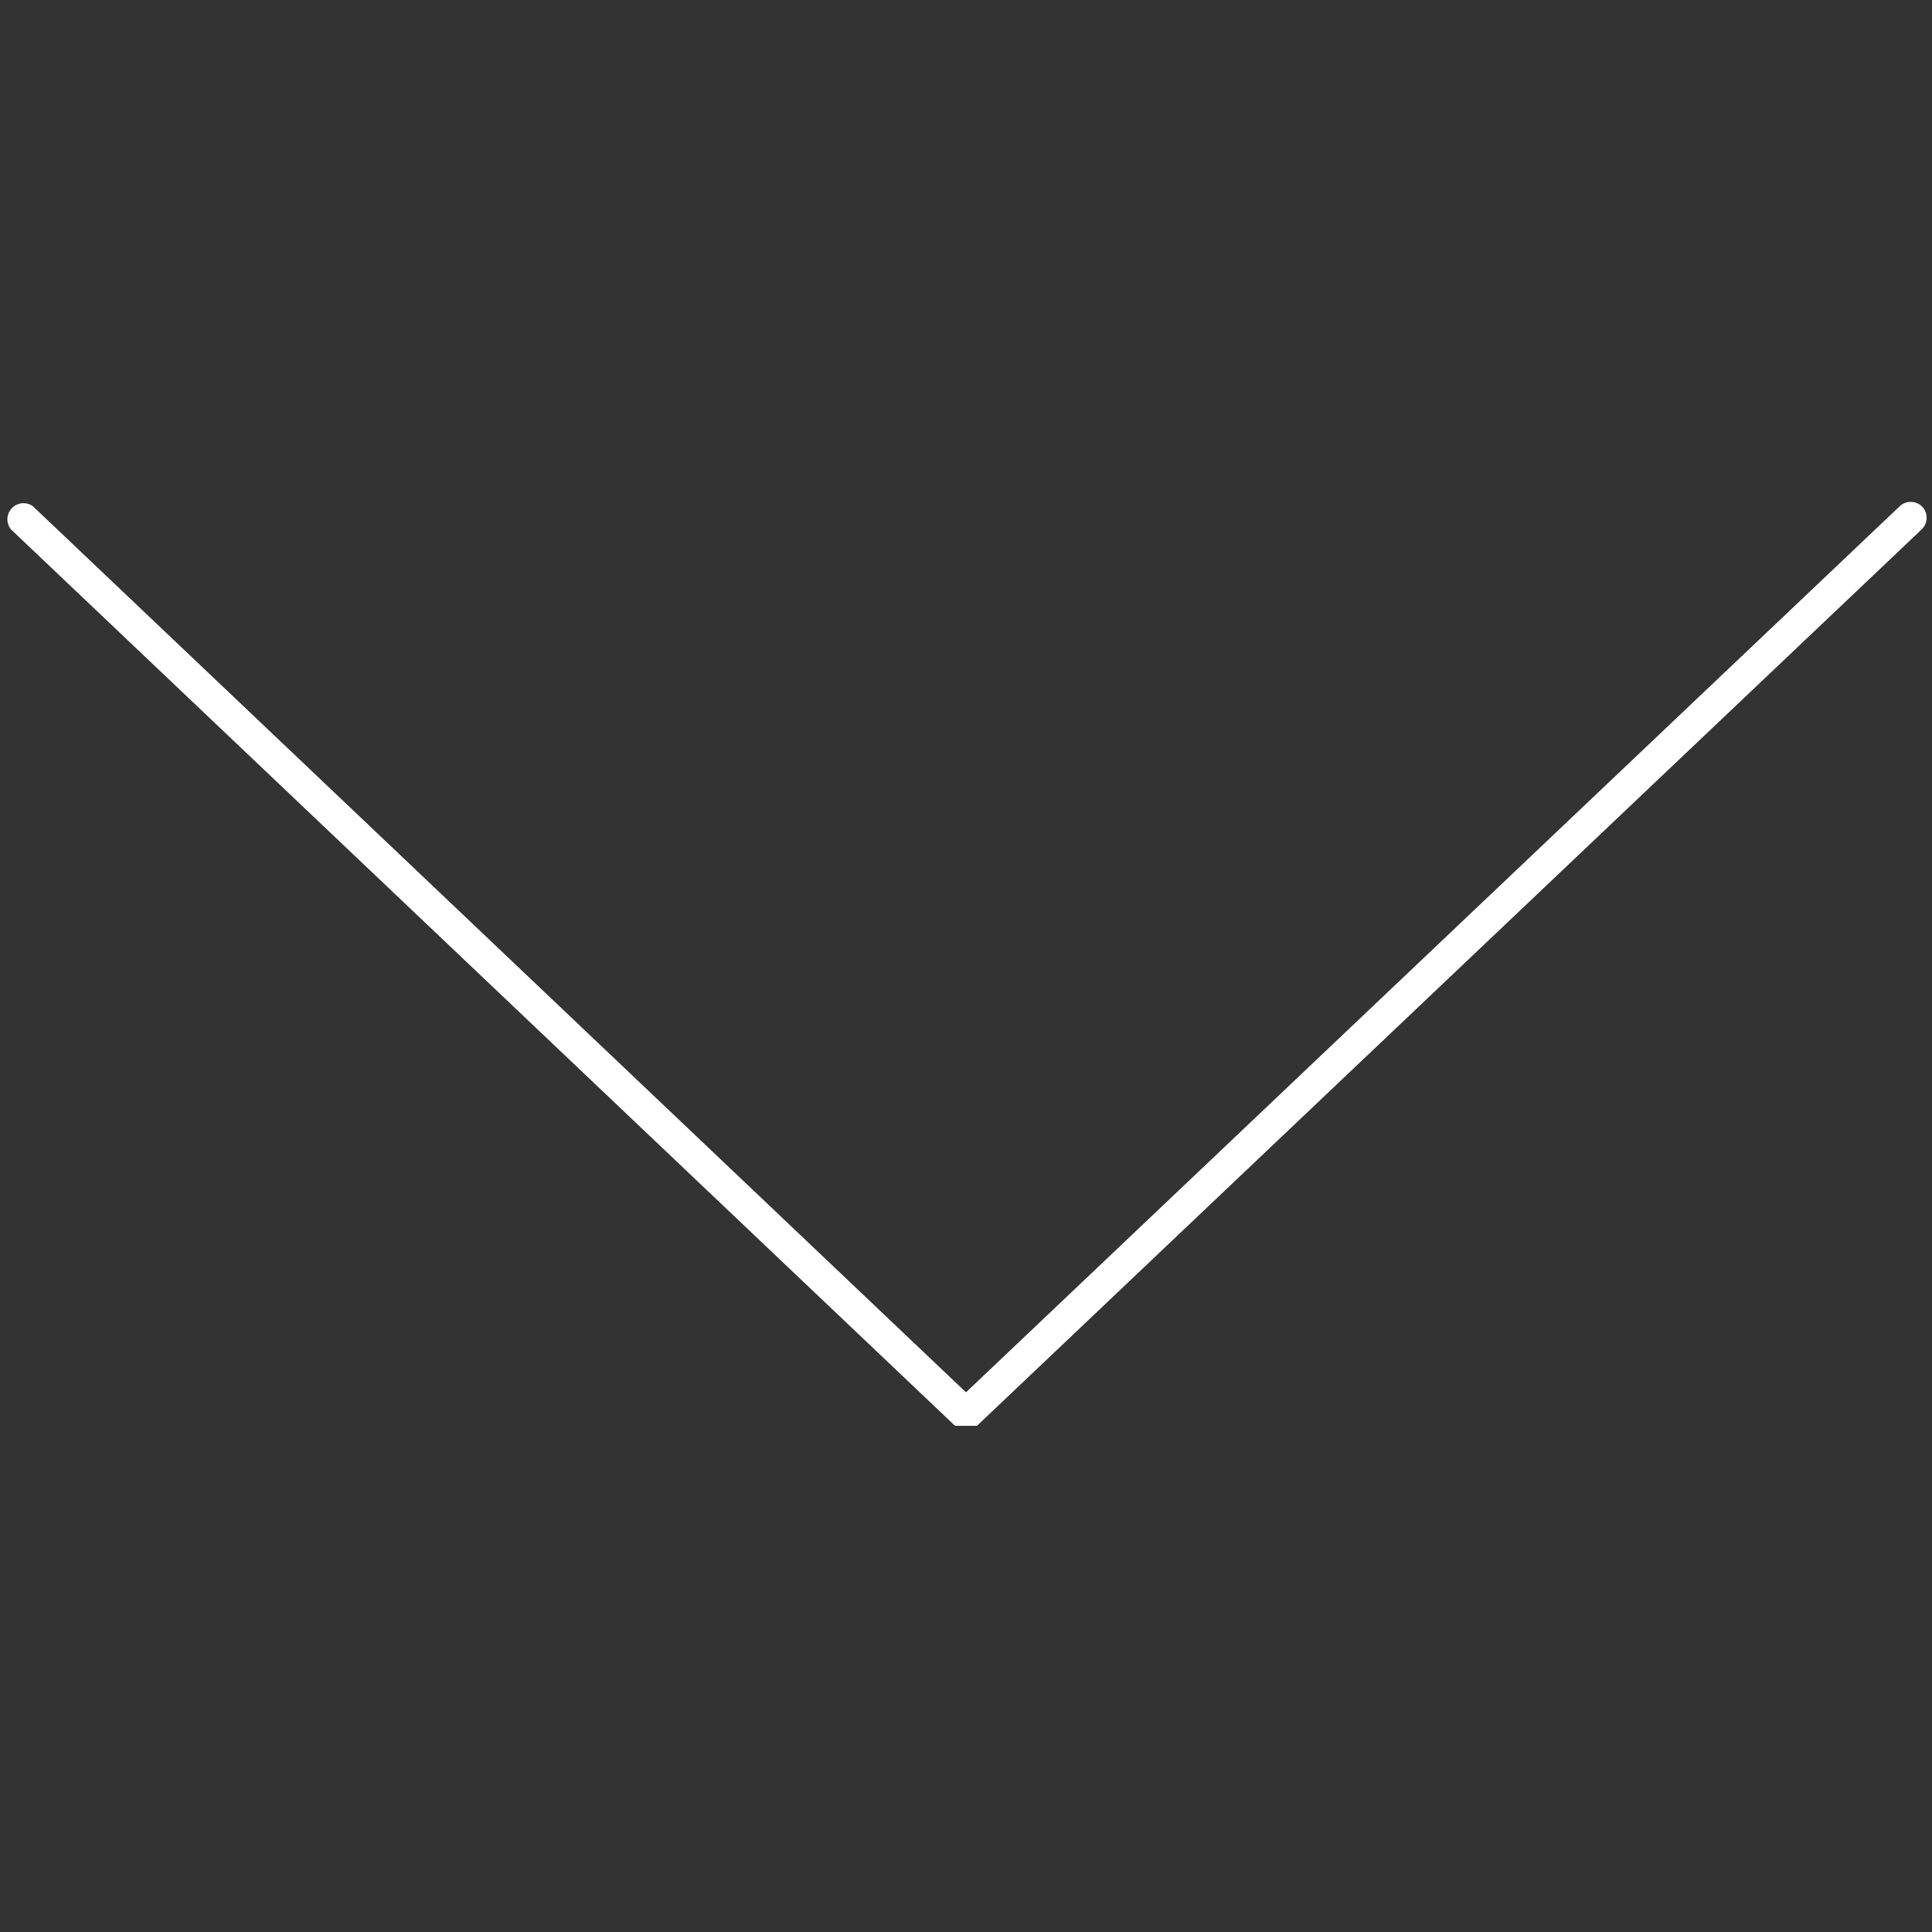 <svg id="Layer_1" data-name="Layer 1" xmlns="http://www.w3.org/2000/svg" viewBox="0 0 300 300"><rect x="0" y="0" width="300" height="300" fill="#333333" stroke="none"/><defs><style>.cls-1{fill:#fff;}</style></defs><title>angle-down</title><path class="cls-1" d="M298.5,78.7a2.5,2.5,0,0,0-3.5-.1L150,216.2,5.1,78.6a2.5,2.5,0,0,0-3.4,3.6L148.3,221.4h3.4L298.4,82.2A2.5,2.5,0,0,0,298.5,78.7Z"/></svg>
